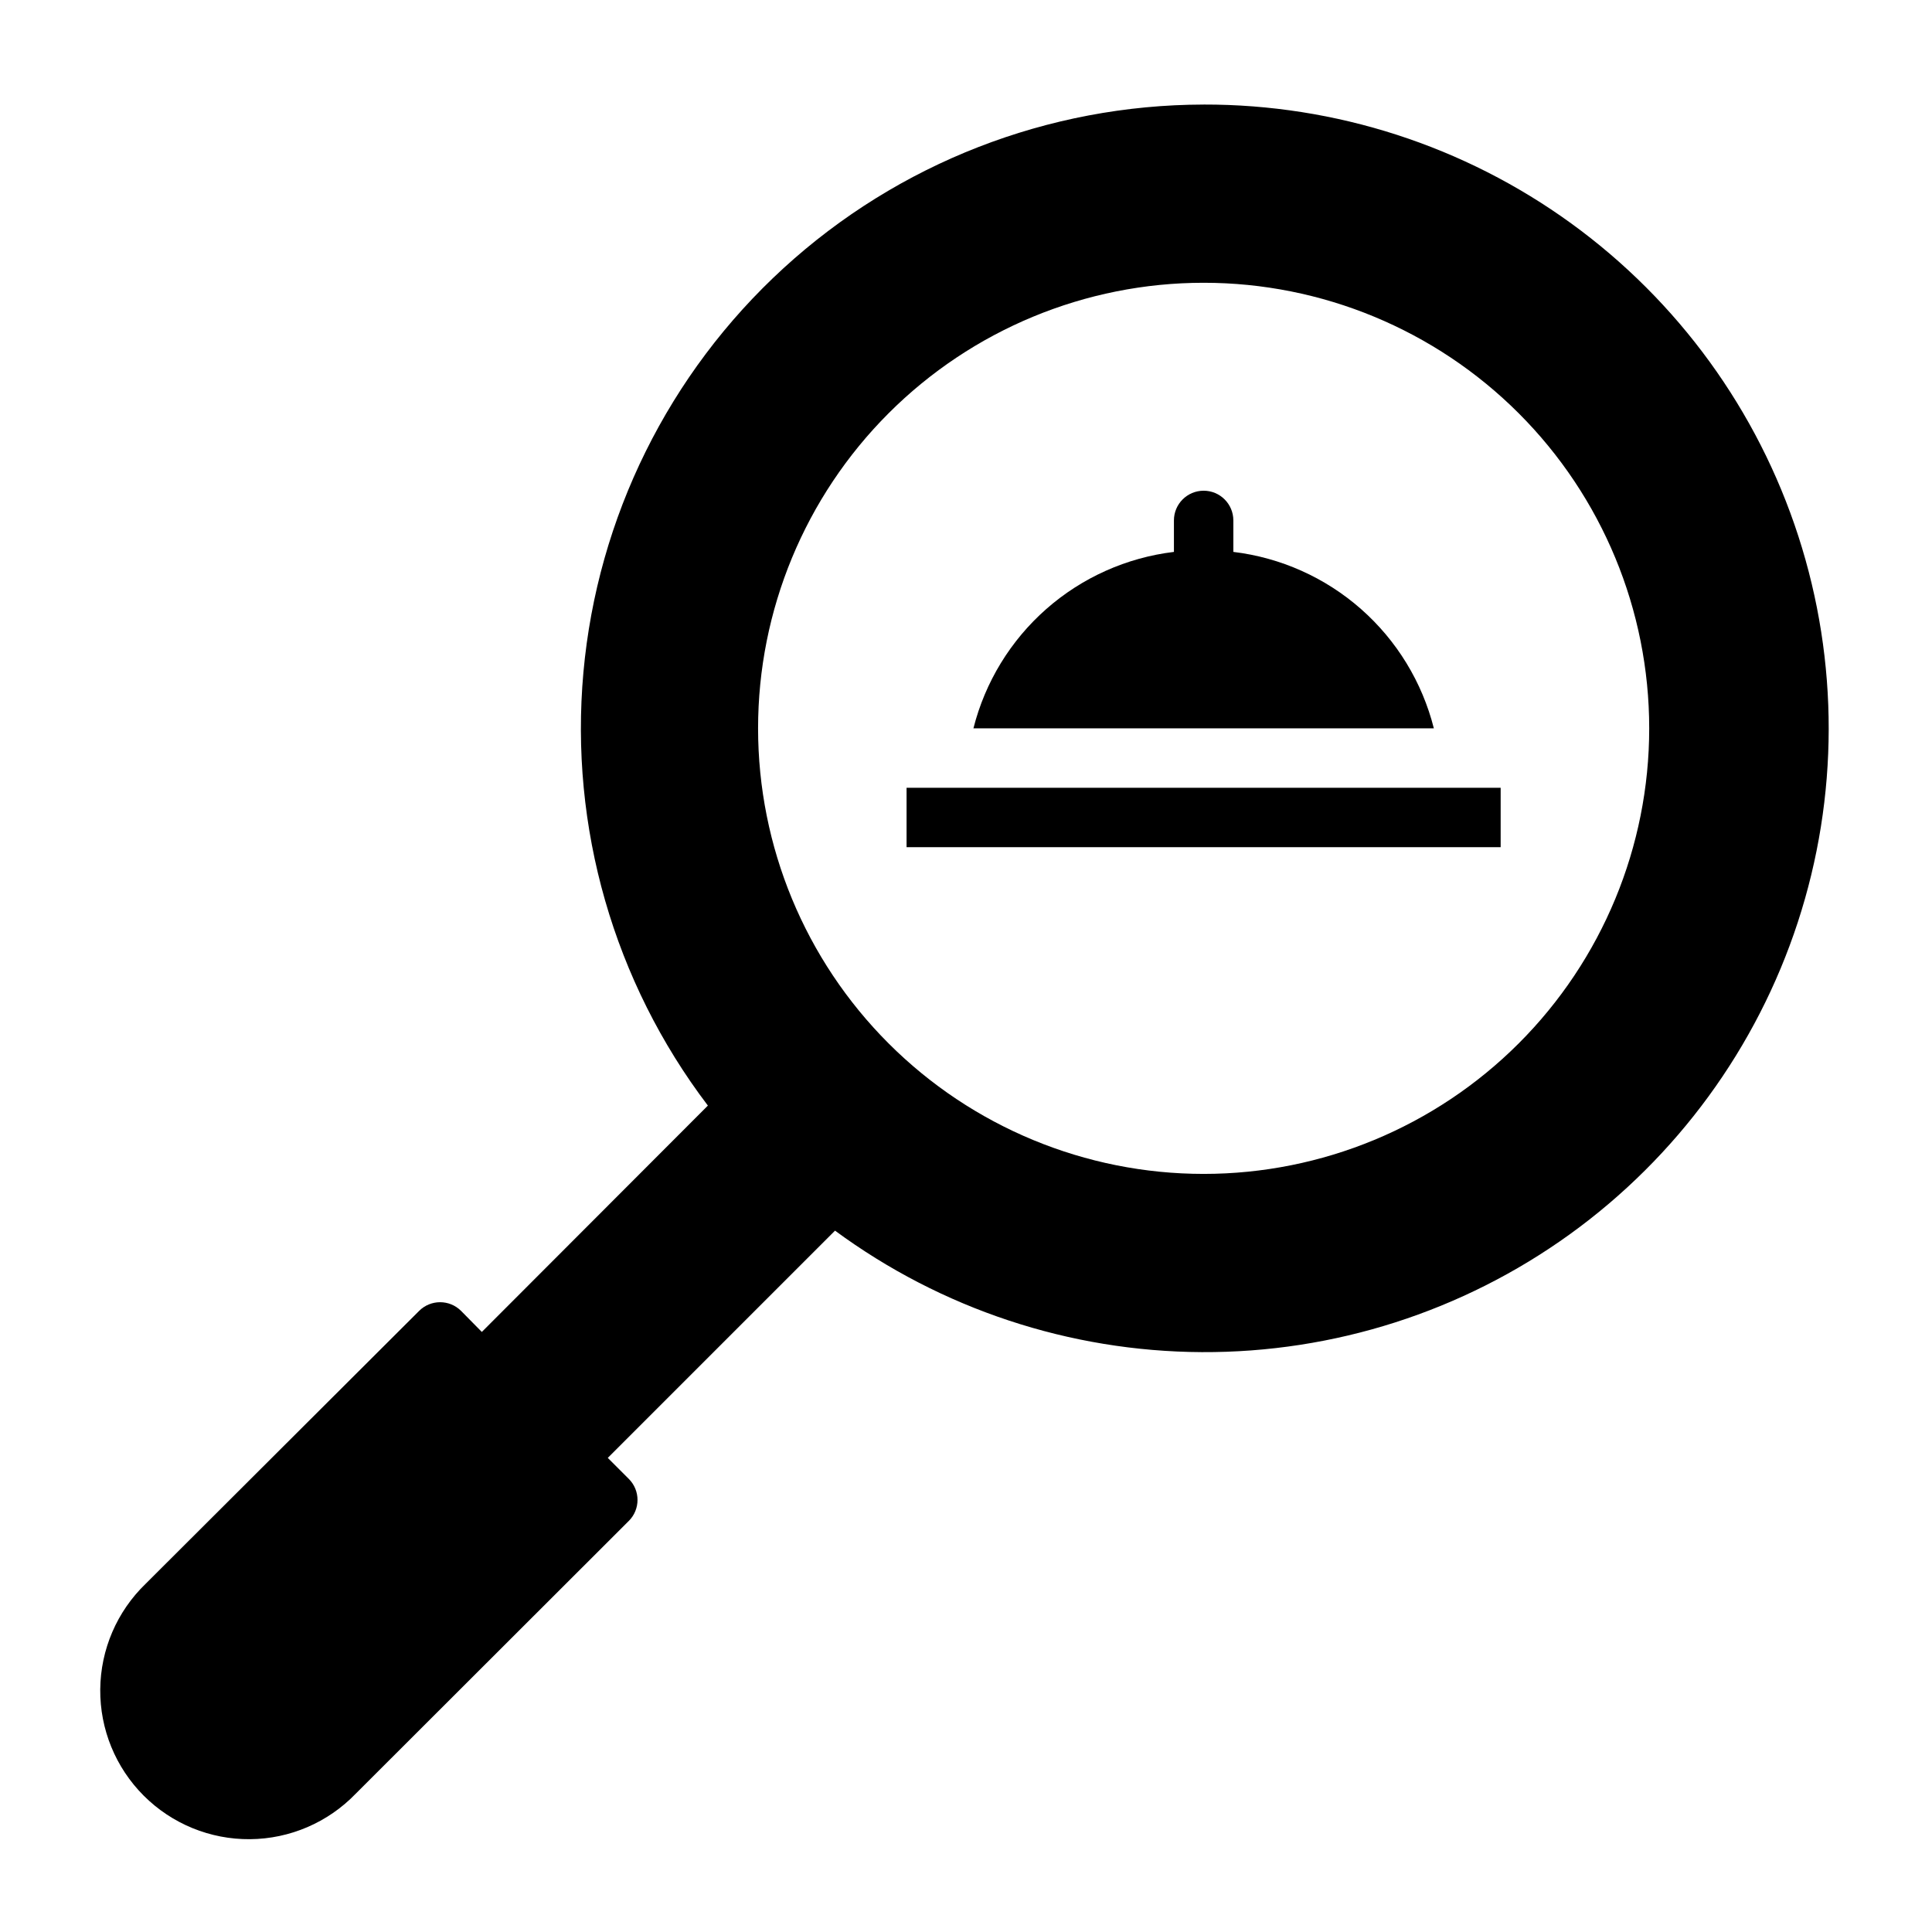 <?xml version="1.0" encoding="UTF-8"?>
<!-- Uploaded to: ICON Repo, www.iconrepo.com, Generator: ICON Repo Mixer Tools -->
<svg fill="#000000" width="800px" height="800px" version="1.1" viewBox="144 144 512 512" xmlns="http://www.w3.org/2000/svg">
 <g>
  <path d="m462.98 171.71c-41.223 0.066-80.934 15.535-111.34 43.363-30.406 27.832-49.32 66.023-53.027 107.08-3.711 41.055 8.055 82.016 32.984 114.84l-59.906 59.984-5.508-5.586c-3.07-3.055-8.031-3.055-11.102 0l-72.5 72.344c-7.594 7.332-11.926 17.41-12.016 27.969-0.094 10.555 4.062 20.707 11.527 28.172 7.465 7.465 17.617 11.621 28.172 11.527 10.559-0.09 20.637-4.422 27.969-12.016l72.422-72.344h0.004c3.051-3.07 3.051-8.027 0-11.098l-5.59-5.59 60.223-60.223h-0.004c28.176 20.75 62.207 32.02 97.195 32.195 34.992 0.176 69.133-10.758 97.516-31.219 28.379-20.465 49.535-49.406 60.422-82.66 10.887-33.254 10.938-69.105 0.152-102.39s-31.855-62.289-60.172-82.84c-28.32-20.547-62.43-31.582-97.418-31.512zm0 283.39v-0.004c-31.32 0-61.352-12.441-83.496-34.582-22.145-22.145-34.586-52.18-34.586-83.496 0-31.316 12.441-61.352 34.586-83.496 22.145-22.145 52.176-34.586 83.496-34.586 31.316 0 61.348 12.441 83.492 34.586 22.145 22.145 34.586 52.18 34.586 83.496 0 31.316-12.441 61.352-34.586 83.496-22.145 22.141-52.176 34.582-83.492 34.582z"/>
  <path d="m470.85 290.26v-8.344c0-4.348-3.523-7.871-7.871-7.871-4.348 0-7.875 3.523-7.875 7.871v8.344c-12.543 1.512-24.336 6.785-33.824 15.133-9.484 8.348-16.219 19.375-19.312 31.629h122.02c-3.094-12.254-9.828-23.281-19.312-31.629-9.488-8.348-21.281-13.621-33.824-15.133z"/>
  <path d="m384.25 352.77h157.44v15.742h-157.44z"/>
 </g>
</svg>